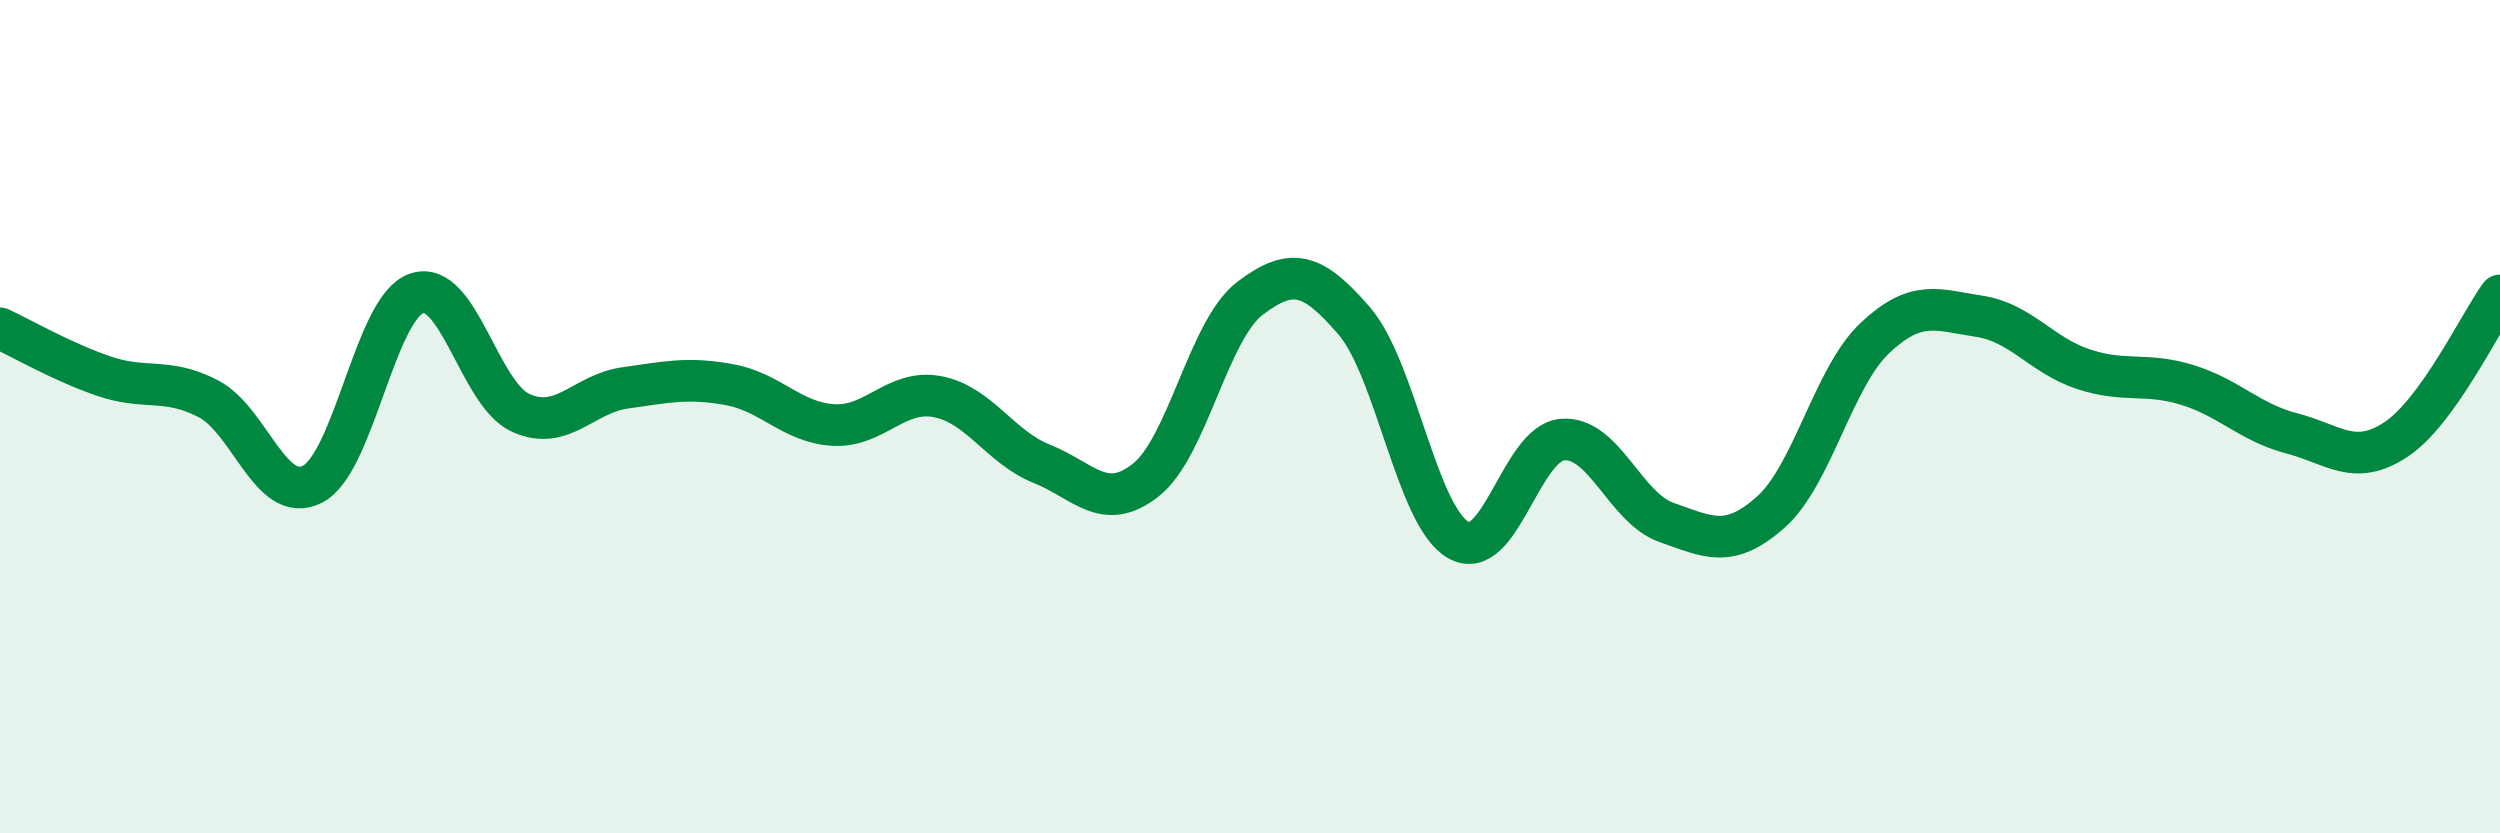 
    <svg width="60" height="20" viewBox="0 0 60 20" xmlns="http://www.w3.org/2000/svg">
      <path
        d="M 0,7.88 C 0.5,8.11 1.5,8.69 2.5,9.03 C 3.5,9.37 4,9.05 5,9.57 C 6,10.09 6.5,12.13 7.5,11.62 C 8.5,11.11 9,7.38 10,7.04 C 11,6.7 11.5,9.46 12.5,9.91 C 13.5,10.36 14,9.45 15,9.31 C 16,9.17 16.5,9.05 17.5,9.23 C 18.5,9.41 19,10.14 20,10.2 C 21,10.26 21.5,9.33 22.5,9.52 C 23.5,9.71 24,10.73 25,11.13 C 26,11.53 26.5,12.31 27.5,11.52 C 28.5,10.73 29,7.92 30,7.16 C 31,6.4 31.5,6.54 32.5,7.7 C 33.5,8.86 34,12.39 35,12.96 C 36,13.53 36.5,10.63 37.5,10.55 C 38.5,10.47 39,12.19 40,12.54 C 41,12.89 41.5,13.18 42.5,12.29 C 43.5,11.4 44,9.05 45,8.11 C 46,7.17 46.5,7.44 47.5,7.59 C 48.5,7.74 49,8.53 50,8.86 C 51,9.19 51.5,8.93 52.5,9.24 C 53.5,9.55 54,10.14 55,10.4 C 56,10.66 56.5,11.21 57.5,10.55 C 58.5,9.89 59.5,7.78 60,7.09L60 20L0 20Z"
        fill="#008740"
        opacity="0.1"
        stroke-linecap="round"
        stroke-linejoin="round"
      />
      <path
        d="M 0,7.88 C 0.5,8.11 1.5,8.69 2.5,9.03 C 3.5,9.37 4,9.05 5,9.57 C 6,10.09 6.5,12.13 7.5,11.62 C 8.5,11.11 9,7.38 10,7.04 C 11,6.7 11.5,9.46 12.5,9.91 C 13.5,10.36 14,9.45 15,9.31 C 16,9.17 16.5,9.05 17.5,9.23 C 18.5,9.41 19,10.14 20,10.2 C 21,10.26 21.5,9.33 22.5,9.52 C 23.5,9.71 24,10.73 25,11.13 C 26,11.53 26.5,12.31 27.5,11.52 C 28.5,10.73 29,7.92 30,7.16 C 31,6.4 31.5,6.54 32.5,7.7 C 33.5,8.86 34,12.39 35,12.96 C 36,13.53 36.5,10.63 37.5,10.55 C 38.5,10.47 39,12.19 40,12.54 C 41,12.89 41.5,13.18 42.5,12.29 C 43.5,11.4 44,9.05 45,8.11 C 46,7.17 46.5,7.44 47.5,7.59 C 48.5,7.74 49,8.53 50,8.86 C 51,9.19 51.5,8.93 52.5,9.24 C 53.5,9.55 54,10.14 55,10.4 C 56,10.66 56.5,11.21 57.5,10.55 C 58.5,9.89 59.5,7.78 60,7.09"
        stroke="#008740"
        stroke-width="1"
        fill="none"
        stroke-linecap="round"
        stroke-linejoin="round"
      />
    </svg>
  